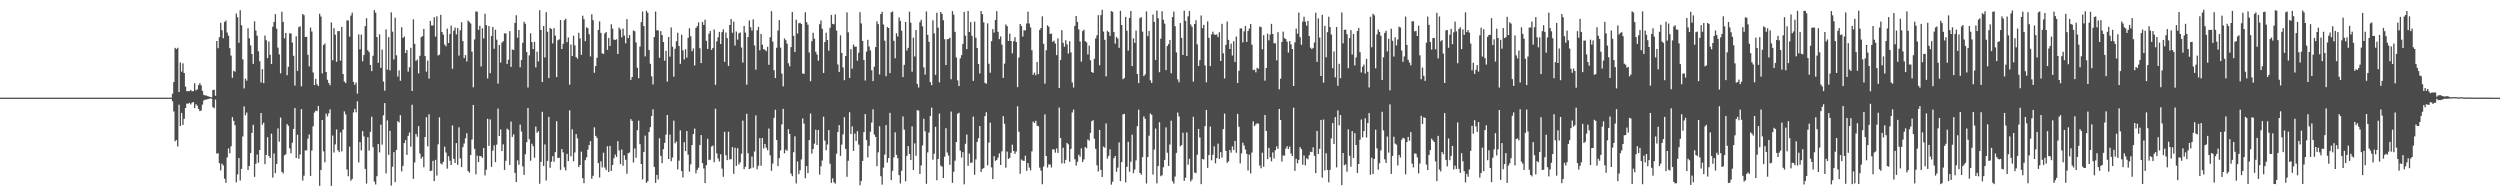 <?xml version="1.0" encoding="UTF-8"?>
<svg xmlns="http://www.w3.org/2000/svg" width="1920" height="150">
  <path d="M0 75.000h1v1.000H0zM1 75.000h1v1.000H1zM2 75.000h1v1.000H2zM3 75.000h1v1.000H3zM4 75.000h1v1.000H4zM5 75.000h1v1.000H5zM6 75.000h1v1.000H6zM7 75.000h1v1.000H7zM8 75.000h1v1.000H8zM9 75.000h1v1.000H9zM10 75.000h1v1.000H10zM11 75.000h1v1.000H11zM12 75.000h1v1.000H12zM13 75.000h1v1.000H13zM14 75.000h1v1.000H14zM15 75.000h1v1.000H15zM16 75.000h1v1.000H16zM17 75.000h1v1.000H17zM18 75.000h1v1.000H18zM19 75.000h1v1.000H19zM20 75.000h1v1.000H20zM21 75.000h1v1.000H21zM22 75.000h1v1.000H22zM23 75.000h1v1.000H23zM24 75.000h1v1.000H24zM25 75.000h1v1.000H25zM26 75.000h1v1.000H26zM27 75.000h1v1.000H27zM28 75.000h1v1.000H28zM29 75.000h1v1.000H29zM30 75.000h1v1.000H30zM31 75.000h1v1.000H31zM32 75.000h1v1.000H32zM33 75.000h1v1.000H33zM34 75.000h1v1.000H34zM35 75.000h1v1.000H35zM36 75.000h1v1.000H36zM37 75.000h1v1.000H37zM38 75.000h1v1.000H38zM39 75.000h1v1.000H39zM40 75.000h1v1.000H40zM41 75.000h1v1.000H41zM42 75.000h1v1.000H42zM43 75.000h1v1.000H43zM44 75.000h1v1.000H44zM45 75.000h1v1.000H45zM46 75.000h1v1.000H46zM47 75.000h1v1.000H47zM48 75.000h1v1.000H48zM49 75.000h1v1.000H49zM50 75.000h1v1.000H50zM51 75.000h1v1.000H51zM52 75.000h1v1.000H52zM53 75.000h1v1.000H53zM54 75.000h1v1.000H54zM55 75.000h1v1.000H55zM56 75.000h1v1.000H56zM57 75.000h1v1.000H57zM58 75.000h1v1.000H58zM59 75.000h1v1.000H59zM60 75.000h1v1.000H60zM61 75.000h1v1.000H61zM62 75.000h1v1.000H62zM63 75.000h1v1.000H63zM64 75.000h1v1.000H64zM65 75.000h1v1.000H65zM66 75.000h1v1.000H66zM67 75.000h1v1.000H67zM68 75.000h1v1.000H68zM69 75.000h1v1.000H69zM70 75.000h1v1.000H70zM71 75.000h1v1.000H71zM72 75.000h1v1.000H72zM73 75.000h1v1.000H73zM74 75.000h1v1.000H74zM75 75.000h1v1.000H75zM76 75.000h1v1.000H76zM77 75.000h1v1.000H77zM78 75.000h1v1.000H78zM79 75.000h1v1.000H79zM80 75.000h1v1.000H80zM81 75.000h1v1.000H81zM82 75.000h1v1.000H82zM83 75.000h1v1.000H83zM84 75.000h1v1.000H84zM85 75.000h1v1.000H85zM86 75.000h1v1.000H86zM87 75.000h1v1.000H87zM88 75.000h1v1.000H88zM89 75.000h1v1.000H89zM90 75.000h1v1.000H90zM91 75.000h1v1.000H91zM92 75.000h1v1.000H92zM93 75.000h1v1.000H93zM94 75.000h1v1.000H94zM95 75.000h1v1.000H95zM96 75.000h1v1.000H96zM97 75.000h1v1.000H97zM98 75.000h1v1.000H98zM99 75.000h1v1.000H99zM100 75.000h1v1.000H100zM101 75.000h1v1.000H101zM102 75.000h1v1.000H102zM103 75.000h1v1.000H103zM104 75.000h1v1.000H104zM105 75.000h1v1.000H105zM106 75.000h1v1.000H106zM107 75.000h1v1.000H107zM108 75.000h1v1.000H108zM109 75.000h1v1.000H109zM110 75.000h1v1.000H110zM111 75.000h1v1.000H111zM112 75.000h1v1.000H112zM113 75.000h1v1.000H113zM114 75.000h1v1.000H114zM115 75.000h1v1.000H115zM116 75.000h1v1.000H116zM117 75.000h1v1.000H117zM118 75.000h1v1.000H118zM119 75.000h1v1.000H119zM120 75.000h1v1.000H120zM121 75.000h1v1.000H121zM122 75.000h1v1.000H122zM123 75.000h1v1.000H123zM124 75.000h1v1.000H124zM125 75.000h1v1.000H125zM126 75.000h1v1.000H126zM127 75.000h1v1.000H127zM128 75.000h1v1.000H128zM129 75.000h1v1.000H129zM130 75.000h1v1.000H130zM131 75.000h1v1.000H131zM132 72.006h1v5.767H132zM133 63.044h1v22.541H133zM134 36.779h1v71.695H134zM135 37.687h1v69.859H135zM136 36.678h1v75.878H136zM137 70.585h1v9.833H137zM138 47.987h1v48.774H138zM139 55.023h1v31.727H139zM140 48.656h1v47.316H140zM141 56.068h1v35.110H141zM142 66.514h1v16.431H142zM143 70.060h1v9.464H143zM144 69.996h1v9.681H144zM145 69.977h1v9.018H145zM146 69.092h1v11.155H146zM147 70.159h1v8.732H147zM148 69.963h1v8.392H148zM149 63.954h1v19.030H149zM150 69.360h1v10.708H150zM151 68.645h1v12.561H151zM152 65.444h1v18.205H152zM153 63.855h1v21.484H153zM154 65.510h1v19.357H154zM155 69.789h1v10.569H155zM156 72.826h1v4.320H156zM157 73.315h1v3.237H157zM158 73.328h1v3.188H158zM159 73.829h1v2.316H159zM160 74.163h1v1.758H160zM161 74.516h1v1.000H161zM162 74.765h1v1.000H162zM163 69.164h1v13.142H163zM164 68.845h1v14.249H164zM165 73.501h1v2.936H165zM166 31.504h1v86.470H166zM167 36.997h1v80.710H167zM168 28.553h1v96.766H168zM169 17.507h1v113.378H169zM170 23.174h1v102.451H170zM171 29.357h1v97.666H171zM172 16.834h1v120.445H172zM173 15.776h1v124.659H173zM174 25.011h1v95.942H174zM175 27.444h1v86.526H175zM176 36.960h1v80.738H176zM177 42.705h1v69.632H177zM178 59.773h1v30.160H178zM179 54.352h1v38.471H179zM180 55.042h1v41.115H180zM181 10.378h1v129.665H181zM182 13.285h1v120.634H182zM183 32.859h1v88.607H183zM184 7.827h1v130.823H184zM185 19.428h1v110.243H185zM186 45.599h1v59.209H186zM187 67.871h1v13.867H187zM188 60.377h1v28.212H188zM189 61.961h1v24.448H189zM190 21.719h1v108.800H190zM191 29.441h1v98.028H191zM192 34.858h1v82.674H192zM193 41.463h1v60.641H193zM194 49.052h1v46.782H194zM195 16.395h1v119.443H195zM196 23.462h1v102.317H196zM197 27.411h1v91.285H197zM198 39.371h1v85.599H198zM199 47.022h1v68.154H199zM200 63.324h1v23.438H200zM201 53.079h1v42.657H201zM202 63.843h1v30.347H202zM203 27.291h1v98.767H203zM204 30.935h1v88.126H204zM205 44.670h1v60.708H205zM206 31.893h1v87.840H206zM207 42.052h1v79.272H207zM208 49.227h1v53.442H208zM209 20.536h1v115.885H209zM210 16.864h1v101.011H210zM211 10.869h1v122.074H211zM212 22.026h1v103.900H212zM213 36.611h1v61.978H213zM214 41.778h1v67.049H214zM215 56.334h1v33.952H215zM216 9.033h1v122.970H216zM217 16.854h1v116.306H217zM218 29.477h1v89.847H218zM219 25.317h1v93.152H219zM220 57.771h1v37.492H220zM221 51.325h1v45.289H221zM222 25.548h1v88.354H222zM223 25.698h1v91.996H223zM224 32.654h1v76.976H224zM225 42.880h1v56.117H225zM226 65.706h1v17.268H226zM227 27.916h1v93.446H227zM228 54.470h1v49.030H228zM229 20.839h1v101.052H229zM230 20.162h1v98.476H230zM231 66.255h1v17.535H231zM232 10.755h1v127.871H232zM233 11.716h1v123.180H233zM234 28.419h1v87.087H234zM235 28.207h1v87.305H235zM236 42.017h1v64.548H236zM237 50.990h1v52.261H237zM238 21.141h1v113.998H238zM239 24.236h1v91.397H239zM240 55.631h1v41.357H240zM241 65.311h1v21.113H241zM242 60.558h1v24.448H242zM243 64.742h1v20.675H243zM244 66.074h1v15.342H244zM245 10.569h1v132.117H245zM246 12.677h1v117.825H246zM247 56.384h1v35.787H247zM248 34.618h1v81.678H248zM249 33.429h1v91.218H249zM250 55.308h1v31.951H250zM251 61.229h1v28.230H251zM252 63.795h1v23.278H252zM253 65.500h1v18.536H253zM254 17.238h1v125.489H254zM255 46.274h1v57.822H255zM256 21.674h1v95.446H256zM257 26.677h1v84.211H257zM258 47.392h1v52.027H258zM259 23.935h1v91.387H259zM260 23.841h1v92.985H260zM261 46.553h1v55.098H261zM262 20.565h1v95.761H262zM263 56.828h1v42.692H263zM264 62.619h1v22.957H264zM265 63.812h1v24.082H265zM266 15.590h1v114.539H266zM267 15.784h1v119.606H267zM268 28.143h1v84.557H268zM269 11.989h1v126.822H269zM270 9.742h1v127.610H270zM271 62.886h1v23.422H271zM272 65.203h1v18.387H272zM273 63.370h1v22.903H273zM274 71.878h1v5.902H274zM275 26.404h1v98.393H275zM276 37.814h1v71.318H276zM277 26.577h1v88.905H277zM278 47.061h1v53.669H278zM279 42.268h1v62.500H279zM280 20.071h1v109.600H280zM281 13.975h1v127.024H281zM282 38.551h1v66.863H282zM283 40.016h1v75.657H283zM284 49.908h1v51.354H284zM285 54.595h1v35.102H285zM286 42.791h1v70.240H286zM287 7.774h1v131.680H287zM288 9.713h1v131.963H288zM289 28.470h1v106.856H289zM290 48.224h1v62.361H290zM291 26.385h1v90.633H291zM292 52.054h1v43.623H292zM293 38.084h1v72.965H293zM294 62.612h1v25.982H294zM295 69.621h1v9.535H295zM296 22.588h1v110.590H296zM297 53.467h1v38.986H297zM298 28.442h1v90.540H298zM299 53.997h1v46.478H299zM300 9.489h1v133.070H300zM301 24.296h1v103.691H301zM302 45.646h1v71.197H302zM303 13.583h1v126.305H303zM304 42.488h1v72.590H304zM305 58.776h1v34.378H305zM306 54.034h1v39.949H306zM307 62.026h1v26.450H307zM308 20.922h1v110.754H308zM309 29.144h1v98.258H309zM310 27.998h1v81.803H310zM311 40.686h1v66.952H311zM312 38.408h1v80.569H312zM313 55.048h1v49.259H313zM314 51.681h1v50.121H314zM315 36.781h1v75.891H315zM316 69.894h1v10.563H316zM317 14.857h1v122.507H317zM318 33.674h1v91.101H318zM319 46.820h1v56.057H319zM320 45.790h1v59.210H320zM321 56.389h1v40.484H321zM322 42.855h1v75.020H322zM323 28.494h1v93.379H323zM324 27.746h1v92.620H324zM325 22.162h1v106.301H325zM326 43.057h1v62.136H326zM327 55.024h1v35.010H327zM328 46.541h1v65.854H328zM329 60.375h1v27.455H329zM330 16.082h1v115.291H330zM331 19.549h1v111.457H331zM332 19.612h1v103.923H332zM333 13.210h1v125.841H333zM334 28.106h1v94.673H334zM335 12.469h1v122.400H335zM336 42.598h1v68.237H336zM337 41.972h1v48.210H337zM338 11.426h1v114.115H338zM339 24.642h1v101.680H339zM340 26.606h1v97.634H340zM341 34.158h1v78.500H341zM342 35.545h1v81.578H342zM343 22.035h1v107.500H343zM344 33.026h1v86.952H344zM345 26.163h1v97.303H345zM346 19.693h1v107.092H346zM347 52.824h1v43.549H347zM348 23.562h1v98.438H348zM349 21.138h1v104.022H349zM350 26.417h1v83.484H350zM351 21.476h1v105.111H351zM352 42.719h1v55.095H352zM353 23.240h1v98.429H353zM354 17.068h1v111.280H354zM355 31.556h1v81.459H355zM356 44.587h1v65.660H356zM357 42.366h1v63.893H357zM358 47.193h1v55.107H358zM359 15.754h1v115.556H359zM360 16.821h1v115.735H360zM361 18.075h1v101.019H361zM362 39.681h1v67.478H362zM363 67.002h1v13.585H363zM364 30.296h1v83.958H364zM365 8.740h1v125.109H365zM366 9.005h1v110.506H366zM367 22.944h1v101.504H367zM368 19.798h1v100.015H368zM369 51.070h1v68.979H369zM370 21.729h1v99.480H370zM371 29.544h1v84.159H371zM372 10.554h1v124.185H372zM373 19.317h1v111.032H373zM374 60.250h1v30.984H374zM375 20.024h1v92.015H375zM376 56.168h1v35.605H376zM377 27.718h1v100.411H377zM378 20.759h1v94.971H378zM379 37.424h1v74.177H379zM380 22.818h1v101.659H380zM381 30.449h1v80.660H381zM382 64.194h1v19.146H382zM383 34.523h1v69.941H383zM384 48.026h1v51.366H384zM385 32.671h1v83.351H385zM386 31.662h1v79.161H386zM387 25.585h1v104.921H387zM388 25.670h1v97.817H388zM389 49.115h1v49.690H389zM390 45.851h1v53.822H390zM391 23.931h1v102.723H391zM392 51.329h1v42.050H392zM393 37.927h1v67.186H393zM394 38.380h1v64.813H394zM395 17.566h1v115.182H395zM396 11.648h1v128.237H396zM397 28.954h1v94.194H397zM398 23.053h1v103.393H398zM399 51.682h1v44.017H399zM400 46.017h1v54.991H400zM401 32.859h1v94.912H401zM402 16.670h1v117.683H402zM403 18.206h1v100.277H403zM404 39.884h1v69.339H404zM405 67.221h1v15.796H405zM406 42.512h1v64.399H406zM407 25.565h1v97.864H407zM408 32.351h1v77.981H408zM409 37.723h1v74.570H409zM410 32.099h1v89.055H410zM411 51.756h1v45.432H411zM412 39.667h1v62.321H412zM413 47.164h1v53.605H413zM414 7.824h1v133.260H414zM415 22.998h1v101.248H415zM416 63.006h1v22.882H416zM417 19.973h1v107.459H417zM418 44.122h1v66.802H418zM419 9.330h1v129.318H419zM420 24.365h1v99.159H420zM421 59.978h1v29.800H421zM422 21.396h1v107.452H422zM423 22.258h1v101.956H423zM424 33.354h1v86.598H424zM425 21.616h1v102.605H425zM426 27.398h1v89.460H426zM427 59.201h1v33.866H427zM428 30.887h1v90.468H428zM429 30.231h1v90.912H429zM430 15.366h1v115.096H430zM431 37.617h1v76.830H431zM432 33.649h1v83.361H432zM433 15.575h1v112.913H433zM434 14.407h1v116.509H434zM435 32.386h1v85.797H435zM436 28.771h1v94.945H436zM437 65.027h1v19.768H437zM438 34.213h1v85.852H438zM439 43.080h1v56.261H439zM440 27.456h1v96.396H440zM441 34.819h1v82.256H441zM442 43.807h1v59.191H442zM443 45.070h1v61.284H443zM444 25.160h1v103.141H444zM445 29.524h1v97.187H445zM446 42.114h1v74.380H446zM447 12.020h1v124.798H447zM448 14.701h1v125.995H448zM449 31.568h1v91.462H449zM450 20.981h1v99.923H450zM451 21.680h1v93.254H451zM452 26.261h1v85.130H452zM453 43.298h1v65.048H453zM454 10.970h1v126.326H454zM455 15.521h1v119.510H455zM456 55.863h1v41.904H456zM457 50.756h1v53.588H457zM458 44.414h1v61.448H458zM459 22.986h1v102.264H459zM460 16.376h1v119.980H460zM461 25.235h1v98.687H461zM462 40.959h1v87.606H462zM463 41.434h1v75.867H463zM464 25.662h1v103.025H464zM465 24.512h1v106.132H465zM466 38.272h1v74.058H466zM467 29.158h1v102.987H467zM468 35.351h1v76.677H468zM469 18.613h1v112.666H469zM470 21.943h1v104.794H470zM471 30.424h1v91.200H471zM472 30.685h1v88.008H472zM473 30.152h1v90.365H473zM474 41.480h1v66.938H474zM475 21.145h1v94.419H475zM476 22.608h1v103.423H476zM477 28.667h1v86.195H477zM478 21.956h1v105.333H478zM479 27.287h1v91.991H479zM480 33.283h1v89.411H480zM481 14.696h1v118.757H481zM482 29.230h1v88.462H482zM483 26.932h1v90.203H483zM484 61.362h1v30.135H484zM485 59.132h1v33.747H485zM486 23.379h1v101.469H486zM487 23.993h1v90.044H487zM488 32.561h1v88.586H488zM489 52.002h1v47.992H489zM490 60.059h1v32.593H490zM491 35.760h1v74.982H491zM492 17.056h1v108.885H492zM493 8.828h1v128.955H493zM494 20.043h1v96.716H494zM495 43.323h1v60.808H495zM496 8.241h1v132.189H496zM497 9.766h1v129.370H497zM498 38.427h1v62.920H498zM499 48.979h1v48.685H499zM500 58.598h1v30.549H500zM501 64.893h1v19.059H501zM502 28.440h1v99.763H502zM503 8.848h1v131.598H503zM504 23.276h1v111.038H504zM505 23.316h1v114.439H505zM506 44.374h1v61.792H506zM507 23.932h1v95.777H507zM508 26.909h1v98.388H508zM509 32.270h1v82.271H509zM510 46.574h1v63.135H510zM511 39.050h1v64.330H511zM512 62.689h1v25.615H512zM513 28.393h1v93.716H513zM514 43.528h1v59.852H514zM515 21.100h1v102.725H515zM516 35.835h1v85.151H516zM517 58.864h1v33.755H517zM518 37.422h1v72.616H518zM519 31.694h1v77.008H519zM520 25.141h1v104.985H520zM521 35.339h1v88.047H521zM522 49.011h1v51.158H522zM523 26.665h1v104.711H523zM524 38.658h1v97.654H524zM525 45.597h1v63.618H525zM526 37.807h1v78.253H526zM527 44.233h1v56.416H527zM528 29.083h1v89.742H528zM529 21.728h1v110.125H529zM530 27.836h1v98.361H530zM531 39.386h1v71.958H531zM532 37.239h1v65.710H532zM533 50.263h1v48.499H533zM534 21.433h1v111.681H534zM535 20.073h1v110.377H535zM536 17.180h1v111.624H536zM537 36.998h1v74.432H537zM538 48.425h1v55.281H538zM539 16.825h1v108.485H539zM540 19.142h1v110.256H540zM541 15.098h1v125.512H541zM542 31.324h1v95.504H542zM543 37.585h1v68.999H543zM544 25.896h1v97.071H544zM545 23.738h1v98.811H545zM546 38.312h1v74.221H546zM547 36.884h1v74.952H547zM548 22.653h1v101.949H548zM549 65.132h1v18.385H549zM550 31.785h1v85.952H550zM551 28.630h1v93.075H551zM552 24.495h1v99.521H552zM553 33.865h1v84.640H553zM554 24.661h1v104.808H554zM555 22.479h1v113.302H555zM556 47.462h1v53.758H556zM557 24.989h1v94.254H557zM558 29.307h1v93.670H558zM559 50.592h1v50.596H559zM560 19.221h1v103.312H560zM561 14.589h1v107.555H561zM562 25.127h1v87.860H562zM563 16.578h1v116.897H563zM564 35.045h1v78.429H564zM565 24.225h1v103.167H565zM566 30.433h1v83.450H566zM567 25.549h1v100.830H567zM568 24.919h1v99.826H568zM569 36.522h1v81.525H569zM570 48.085h1v44.519H570zM571 19.935h1v109.957H571zM572 25.063h1v102.991H572zM573 65.021h1v22.360H573zM574 28.395h1v89.283H574zM575 15.723h1v114.128H575zM576 20.873h1v108.464H576zM577 23.452h1v96.788H577zM578 14.838h1v113.856H578zM579 34.909h1v81.453H579zM580 53.481h1v35.162H580zM581 23.309h1v106.634H581zM582 20.619h1v106.666H582zM583 38.586h1v67.520H583zM584 26.055h1v101.277H584zM585 34.305h1v71.696H585zM586 37.802h1v76.236H586zM587 38.193h1v72.372H587zM588 39.306h1v74.170H588zM589 35.945h1v79.447H589zM590 49.760h1v48.953H590zM591 28.586h1v90.736H591zM592 8.572h1v122.588H592zM593 31.989h1v93.600H593zM594 53.929h1v36.538H594zM595 59.936h1v24.334H595zM596 36.662h1v70.790H596zM597 23.450h1v104.164H597zM598 15.444h1v106.042H598zM599 36.535h1v78.955H599zM600 56.541h1v39.011H600zM601 66.333h1v17.258H601zM602 29.479h1v88.259H602zM603 30.859h1v84.051H603zM604 33.492h1v82.332H604zM605 48.574h1v50.627H605zM606 50.949h1v51.892H606zM607 36.221h1v97.119H607zM608 9.231h1v126.083H608zM609 27.569h1v89.363H609zM610 39.988h1v64.702H610zM611 15.052h1v125.817H611zM612 25.769h1v98.233H612zM613 17.847h1v115.876H613zM614 17.491h1v113.213H614zM615 18.416h1v104.054H615zM616 56.422h1v34.584H616zM617 56.736h1v38.179H617zM618 9.413h1v127.482H618zM619 17.023h1v110.555H619zM620 18.983h1v113.979H620zM621 40.367h1v67.200H621zM622 62.385h1v24.810H622zM623 31.654h1v86.298H623zM624 25.115h1v89.294H624zM625 29.677h1v80.701H625zM626 39.732h1v59.899H626zM627 41.905h1v69.448H627zM628 46.610h1v53.220H628zM629 18.571h1v115.559H629zM630 15.697h1v112.054H630zM631 22.043h1v101.271H631zM632 56.013h1v33.586H632zM633 32.312h1v75.667H633zM634 25.118h1v90.275H634zM635 30.775h1v80.187H635zM636 38.924h1v60.955H636zM637 21.373h1v104.431H637zM638 11.476h1v128.973H638zM639 18.317h1v118.623H639zM640 18.712h1v121.304H640zM641 11.069h1v129.925H641zM642 23.439h1v94.607H642zM643 49.515h1v51.793H643zM644 55.328h1v40.751H644zM645 27.137h1v92.558H645zM646 40.661h1v70.408H646zM647 51.789h1v51.449H647zM648 61.614h1v28.379H648zM649 43.073h1v71.251H649zM650 9.514h1v126.274H650zM651 24.850h1v98.577H651zM652 59.816h1v26.391H652zM653 37.753h1v65.218H653zM654 52.734h1v44.268H654zM655 34.228h1v81.703H655zM656 35.956h1v66.675H656zM657 35.721h1v72.572H657zM658 46.568h1v54.175H658zM659 40.524h1v70.540H659zM660 9.332h1v132.960H660zM661 18.014h1v120.897H661zM662 31.434h1v92.139H662zM663 46.136h1v55.360H663zM664 61.853h1v25.741H664zM665 39.650h1v67.958H665zM666 30.570h1v90.323H666zM667 35.674h1v76.302H667zM668 38.700h1v62.401H668zM669 53.950h1v40.168H669zM670 62.278h1v21.686H670zM671 51.217h1v52.135H671zM672 36.134h1v69.009H672zM673 16.361h1v111.302H673zM674 18.516h1v98.459H674zM675 57.202h1v39.791H675zM676 10.828h1v124.473H676zM677 9.087h1v132.675H677zM678 18.837h1v109.915H678zM679 31.252h1v87.442H679zM680 58.505h1v37.594H680zM681 20.780h1v104.098H681zM682 21.515h1v99.854H682zM683 56.190h1v30.479H683zM684 9.348h1v129.012H684zM685 8.878h1v122.297H685zM686 31.338h1v89.544H686zM687 44.749h1v56.875H687zM688 25.512h1v93.366H688zM689 28.071h1v93.415H689zM690 13.291h1v121.223H690zM691 15.965h1v124.923H691zM692 23.560h1v107.584H692zM693 59.164h1v30.279H693zM694 49.838h1v49.722H694zM695 16.827h1v122.446H695zM696 38.767h1v80.965H696zM697 36.761h1v75.482H697zM698 8.953h1v109.322H698zM699 17.388h1v105.465H699zM700 55.086h1v41.961H700zM701 28.933h1v101.620H701zM702 43.360h1v66.781H702zM703 23.113h1v96.533H703zM704 64.483h1v20.162H704zM705 67.251h1v17.651H705zM706 17.056h1v116.562H706zM707 15.159h1v111.938H707zM708 20.230h1v91.551H708zM709 51.763h1v39.434H709zM710 57.278h1v43.607H710zM711 8.812h1v132.346H711zM712 26.768h1v90.273H712zM713 32.085h1v69.703H713zM714 63.059h1v26.087H714zM715 65.379h1v17.312H715zM716 15.606h1v107.085H716zM717 25.671h1v92.386H717zM718 57.566h1v39.824H718zM719 9.785h1v128.663H719zM720 21.270h1v100.865H720zM721 63.233h1v24.073H721zM722 9.190h1v117.995H722zM723 10.702h1v117.284H723zM724 15.570h1v121.150H724zM725 30.081h1v90.291H725zM726 49.907h1v48.558H726zM727 30.149h1v86.930H727zM728 29.891h1v89.574H728zM729 28.928h1v97.696H729zM730 60.873h1v24.819H730zM731 8.478h1v131.955H731zM732 11.249h1v120.642H732zM733 24.453h1v98.917H733zM734 44.127h1v64.982H734zM735 61.771h1v25.647H735zM736 66.121h1v20.436H736zM737 44.824h1v70.895H737zM738 42.416h1v78.591H738zM739 33.677h1v83.165H739zM740 9.090h1v132.462H740zM741 27.399h1v83.015H741zM742 37.754h1v65.574H742zM743 8.427h1v118.939H743zM744 24.501h1v93.482H744zM745 16.989h1v108.097H745zM746 27.559h1v97.259H746zM747 62.126h1v27.385H747zM748 16.578h1v117.594H748zM749 28.994h1v93.407H749zM750 36.846h1v72.150H750zM751 49.137h1v57.054H751zM752 56.385h1v40.413H752zM753 8.451h1v123.664H753zM754 10.860h1v118.826H754zM755 17.167h1v111.971H755zM756 63.589h1v25.596H756zM757 64.300h1v21.939H757zM758 17.991h1v108.982H758zM759 48.971h1v60.533H759zM760 55.841h1v38.385H760zM761 31.587h1v96.967H761zM762 22.335h1v115.200H762zM763 24.986h1v94.993H763zM764 15.310h1v108.226H764zM765 8.553h1v114.313H765zM766 24.446h1v96.643H766zM767 30.068h1v87.764H767zM768 27.953h1v98.758H768zM769 34.320h1v81.887H769zM770 59.813h1v29.397H770zM771 48.893h1v46.210H771zM772 18.815h1v110.004H772zM773 20.068h1v96.378H773zM774 31.428h1v90.645H774zM775 25.840h1v95.422H775zM776 31.469h1v85.808H776zM777 40.955h1v70.135H777zM778 31.624h1v84.365H778zM779 28.587h1v89.607H779zM780 32.232h1v84.105H780zM781 66.928h1v14.709H781zM782 44.176h1v57.071H782zM783 18.426h1v114.994H783zM784 20.014h1v102.526H784zM785 28.065h1v95.259H785zM786 23.266h1v100.320H786zM787 23.347h1v96.267H787zM788 18.091h1v113.155H788zM789 8.968h1v116.270H789zM790 18.000h1v110.711H790zM791 21.073h1v109.734H791zM792 38.535h1v77.721H792zM793 57.469h1v35.903H793zM794 55.778h1v38.694H794zM795 57.729h1v35.067H795zM796 47.552h1v48.941H796zM797 56.926h1v40.025H797zM798 22.933h1v105.765H798zM799 21.508h1v109.532H799zM800 12.564h1v128.960H800zM801 33.564h1v94.369H801zM802 64.265h1v23.582H802zM803 38.579h1v81.206H803zM804 19.425h1v109.231H804zM805 20.562h1v105.726H805zM806 26.063h1v100.248H806zM807 25.750h1v102.871H807zM808 32.134h1v82.651H808zM809 31.205h1v83.480H809zM810 33.443h1v83.803H810zM811 42.318h1v71.720H811zM812 29.489h1v87.955H812zM813 67.556h1v15.043H813zM814 46.020h1v59.984H814zM815 23.187h1v102.295H815zM816 32.942h1v80.495H816zM817 35.884h1v89.642H817zM818 30.884h1v91.894H818zM819 34.060h1v75.663H819zM820 41.128h1v69.742H820zM821 31.623h1v92.597H821zM822 40.252h1v74.060H822zM823 63.299h1v23.050H823zM824 67.211h1v16.972H824zM825 19.864h1v102.431H825zM826 12.250h1v114.878H826zM827 16.823h1v107.417H827zM828 22.562h1v96.216H828zM829 31.886h1v88.496H829zM830 47.305h1v66.679H830zM831 23.934h1v100.546H831zM832 22.843h1v99.500H832zM833 31.636h1v81.318H833zM834 32.515h1v81.380H834zM835 41.824h1v65.336H835zM836 34.977h1v73.060H836zM837 46.250h1v55.776H837zM838 55.270h1v37.864H838zM839 56.024h1v36.226H839zM840 45.104h1v61.374H840zM841 29.551h1v84.724H841zM842 27.061h1v99.919H842zM843 11.682h1v120.024H843zM844 50.114h1v49.694H844zM845 11.619h1v118.845H845zM846 7.522h1v128.418H846zM847 24.266h1v88.337H847zM848 30.547h1v82.897H848zM849 58.656h1v36.163H849zM850 23.583h1v98.210H850zM851 24.635h1v95.092H851zM852 27.599h1v87.090H852zM853 8.488h1v133.357H853zM854 9.038h1v130.539H854zM855 24.646h1v96.853H855zM856 33.498h1v86.324H856zM857 28.347h1v103.618H857zM858 29.571h1v99.195H858zM859 36.757h1v72.603H859zM860 8.346h1v130.750H860zM861 19.184h1v105.274H861zM862 60.895h1v26.987H862zM863 59.883h1v27.545H863zM864 12.941h1v127.122H864zM865 23.569h1v104.600H865zM866 38.873h1v70.094H866zM867 13.790h1v118.079H867zM868 8.444h1v115.754H868zM869 50.735h1v52.677H869zM870 29.424h1v103.548H870zM871 32.920h1v97.282H871zM872 23.496h1v99.688H872zM873 56.851h1v40.047H873zM874 63.820h1v20.391H874zM875 13.857h1v119.027H875zM876 13.212h1v120.959H876zM877 24.333h1v96.359H877zM878 58.485h1v30.899H878zM879 57.139h1v34.097H879zM880 8.830h1v132.095H880zM881 27.757h1v92.800H881zM882 23.758h1v80.415H882zM883 61.707h1v25.468H883zM884 63.679h1v24.482H884zM885 11.180h1v122.927H885zM886 16.854h1v98.001H886zM887 46.017h1v52.696H887zM888 8.107h1v132.756H888zM889 14.003h1v113.584H889zM890 55.425h1v38.414H890zM891 29.706h1v105.608H891zM892 8.635h1v125.925H892zM893 15.153h1v113.292H893zM894 18.201h1v104.623H894zM895 53.842h1v43.999H895zM896 35.361h1v81.945H896zM897 33.891h1v93.546H897zM898 30.741h1v80.269H898zM899 56.285h1v36.392H899zM900 13.109h1v126.128H900zM901 8.876h1v132.113H901zM902 20.136h1v115.437H902zM903 40.258h1v77.145H903zM904 60.924h1v25.525H904zM905 63.159h1v26.291H905zM906 17.705h1v94.698H906zM907 29.066h1v82.363H907zM908 42.173h1v59.760H908zM909 8.198h1v130.682H909zM910 16.033h1v120.476H910zM911 42.966h1v58.778H911zM912 12.521h1v113.991H912zM913 8.490h1v113.467H913zM914 18.825h1v120.489H914zM915 20.615h1v117.244H915zM916 62.734h1v26.963H916zM917 18.432h1v114.017H917zM918 15.574h1v117.431H918zM919 34.076h1v84.825H919zM920 50.613h1v48.389H920zM921 46.250h1v59.338H921zM922 11.870h1v129.524H922zM923 21.593h1v100.526H923zM924 19.051h1v103.474H924zM925 50.288h1v46.599H925zM926 63.174h1v21.265H926zM927 16.424h1v112.516H927zM928 29.021h1v90.011H928zM929 50.766h1v46.486H929zM930 26.481h1v96.631H930zM931 24.332h1v94.544H931zM932 26.380h1v85.985H932zM933 26.809h1v98.644H933zM934 26.429h1v94.963H934zM935 28.538h1v81.797H935zM936 24.763h1v97.369H936zM937 46.834h1v70.069H937zM938 18.298h1v102.764H938zM939 40.925h1v58.208H939zM940 60.248h1v26.976H940zM941 34.455h1v81.419H941zM942 16.561h1v108.458H942zM943 30.623h1v93.258H943zM944 37.633h1v77.623H944zM945 33.538h1v83.638H945zM946 42.650h1v69.801H946zM947 31.647h1v83.602H947zM948 47.521h1v60.724H948zM949 28.033h1v89.292H949zM950 63.769h1v23.683H950zM951 54.349h1v43.054H951zM952 21.791h1v103.646H952zM953 21.826h1v95.930H953zM954 32.583h1v77.008H954zM955 24.070h1v87.726H955zM956 19.942h1v94.888H956zM957 32.228h1v85.946H957zM958 23.817h1v107.083H958zM959 21.901h1v96.812H959zM960 18.358h1v114.880H960zM961 34.301h1v82.823H961zM962 53.837h1v39.325H962zM963 53.444h1v43.449H963zM964 55.540h1v39.958H964zM965 52.128h1v42.529H965zM966 52.785h1v42.207H966zM967 20.387h1v106.670H967zM968 20.854h1v108.404H968zM969 37.890h1v79.365H969zM970 26.993h1v101.112H970zM971 61.954h1v26.362H971zM972 52.232h1v48.389H972zM973 25.863h1v96.326H973zM974 30.957h1v82.610H974zM975 26.527h1v94.222H975zM976 18.319h1v105.571H976zM977 26.136h1v90.916H977zM978 33.220h1v88.443H978zM979 33.304h1v82.079H979zM980 46.334h1v66.075H980zM981 24.738h1v89.581H981zM982 68.582h1v15.082H982zM983 60.420h1v31.719H983zM984 32.274h1v91.839H984zM985 24.255h1v95.124H985zM986 29.308h1v90.251H986zM987 30.047h1v84.089H987zM988 32.018h1v80.268H988zM989 40.338h1v74.110H989zM990 31.520h1v81.053H990zM991 34.085h1v83.825H991zM992 37.616h1v82.244H992zM993 66.050h1v16.635H993zM994 32.509h1v98.723H994zM995 21.918h1v100.016H995zM996 25.930h1v99.513H996zM997 9.626h1v113.132H997zM998 28.582h1v84.441H998zM999 34.370h1v80.240H999zM1000 16.592h1v109.940H1000zM1001 12.861h1v106.548H1001zM1002 16.660h1v110.330H1002zM1003 19.689h1v101.859H1003zM1004 16.035h1v106.331H1004zM1005 27.680h1v91.567H1005zM1006 36.615h1v79.904H1006zM1007 37.715h1v79.080H1007zM1008 36.826h1v76.387H1008zM1009 32.610h1v87.030H1009zM1010 9.772h1v123.148H1010zM1011 47.512h1v53.057H1011zM1012 14.131h1v104.091H1012zM1013 28.837h1v85.442H1013zM1014 58.349h1v33.764H1014zM1015 11.362h1v125.066H1015zM1016 63.455h1v28.362H1016zM1017 19.814h1v111.108H1017zM1018 44.043h1v73.726H1018zM1019 24.734h1v105.808H1019zM1020 12.839h1v127.162H1020zM1021 20.784h1v109.672H1021zM1022 26.526h1v79.786H1022zM1023 52.413h1v42.091H1023zM1024 39.502h1v71.070H1024zM1025 59.438h1v30.454H1025zM1026 20.727h1v107.827H1026zM1027 65.909h1v18.895H1027zM1028 48.986h1v47.331H1028zM1029 60.078h1v28.308H1029zM1030 9.569h1v132.682H1030zM1031 33.257h1v84.244H1031zM1032 22.903h1v103.986H1032zM1033 22.793h1v103.438H1033zM1034 26.330h1v105.584H1034zM1035 52.417h1v46.893H1035zM1036 29.228h1v90.428H1036zM1037 23.133h1v104.863H1037zM1038 41.882h1v58.821H1038zM1039 26.056h1v95.416H1039zM1040 50.220h1v52.072H1040zM1041 44.064h1v67.318H1041zM1042 23.826h1v109.009H1042zM1043 21.499h1v104.443H1043zM1044 40.101h1v67.221H1044zM1045 55.650h1v36.146H1045zM1046 51.254h1v54.248H1046zM1047 49.592h1v51.047H1047zM1048 56.458h1v34.442H1048zM1049 45.184h1v60.517H1049zM1050 55.122h1v39.410H1050zM1051 67.194h1v19.637H1051zM1052 12.837h1v121.354H1052zM1053 36.264h1v84.862H1053zM1054 10.526h1v123.049H1054zM1055 11.765h1v110.296H1055zM1056 52.498h1v47.116H1056zM1057 26.424h1v87.470H1057zM1058 22.640h1v107.734H1058zM1059 24.535h1v100.789H1059zM1060 27.438h1v88.061H1060zM1061 61.373h1v24.514H1061zM1062 44.041h1v56.120H1062zM1063 25.232h1v97.130H1063zM1064 23.579h1v101.628H1064zM1065 39.510h1v65.365H1065zM1066 29.760h1v87.419H1066zM1067 69.387h1v10.797H1067zM1068 22.017h1v111.512H1068zM1069 31.286h1v88.468H1069zM1070 43.432h1v61.587H1070zM1071 28.609h1v81.673H1071zM1072 34.923h1v76.202H1072zM1073 30.288h1v96.765H1073zM1074 20.484h1v98.530H1074zM1075 21.083h1v99.904H1075zM1076 38.805h1v68.566H1076zM1077 47.467h1v58.319H1077zM1078 43.363h1v63.060H1078zM1079 12.698h1v121.150H1079zM1080 34.495h1v74.629H1080zM1081 45.990h1v59.171H1081zM1082 48.061h1v60.010H1082zM1083 50.165h1v51.291H1083zM1084 16.268h1v109.383H1084zM1085 16.428h1v112.116H1085zM1086 24.045h1v93.775H1086zM1087 23.634h1v94.434H1087zM1088 27.669h1v93.234H1088zM1089 19.785h1v113.390H1089zM1090 42.477h1v83.110H1090zM1091 60.864h1v28.082H1091zM1092 51.852h1v43.444H1092zM1093 58.199h1v31.972H1093zM1094 62.128h1v28.387H1094zM1095 32.744h1v93.659H1095zM1096 12.759h1v117.884H1096zM1097 19.086h1v99.887H1097zM1098 32.316h1v82.999H1098zM1099 38.088h1v68.338H1099zM1100 29.271h1v78.527H1100zM1101 29.109h1v79.925H1101zM1102 37.856h1v86.079H1102zM1103 9.842h1v129.276H1103zM1104 44.828h1v59.495H1104zM1105 12.622h1v117.572H1105zM1106 31.718h1v99.969H1106zM1107 30.691h1v85.970H1107zM1108 41.144h1v77.277H1108zM1109 63.751h1v23.061H1109zM1110 23.348h1v99.457H1110zM1111 23.053h1v104.746H1111zM1112 36.718h1v69.605H1112zM1113 26.613h1v96.429H1113zM1114 22.146h1v97.567H1114zM1115 33.893h1v78.200H1115zM1116 24.788h1v105.394H1116zM1117 16.612h1v110.552H1117zM1118 24.042h1v105.683H1118zM1119 48.611h1v45.380H1119zM1120 22.225h1v107.457H1120zM1121 20.873h1v111.837H1121zM1122 37.710h1v79.935H1122zM1123 22.603h1v101.226H1123zM1124 26.802h1v104.630H1124zM1125 9.482h1v130.665H1125zM1126 24.646h1v108.844H1126zM1127 23.130h1v112.594H1127zM1128 25.013h1v105.162H1128zM1129 33.454h1v82.414H1129zM1130 54.027h1v42.621H1130zM1131 48.104h1v54.566H1131zM1132 56.719h1v35.656H1132zM1133 53.595h1v43.477H1133zM1134 50.027h1v51.230H1134zM1135 54.993h1v38.747H1135zM1136 27.116h1v109.262H1136zM1137 21.245h1v111.695H1137zM1138 43.399h1v70.033H1138zM1139 22.442h1v109.082H1139zM1140 44.593h1v55.266H1140zM1141 49.623h1v46.617H1141zM1142 28.273h1v94.819H1142zM1143 26.789h1v88.680H1143zM1144 26.763h1v102.272H1144zM1145 13.960h1v125.975H1145zM1146 34.623h1v86.506H1146zM1147 30.209h1v84.553H1147zM1148 47.244h1v55.016H1148zM1149 22.003h1v97.390H1149zM1150 29.181h1v85.528H1150zM1151 67.251h1v17.297H1151zM1152 30.561h1v107.556H1152zM1153 37.397h1v72.486H1153zM1154 21.547h1v108.428H1154zM1155 29.224h1v96.795H1155zM1156 28.585h1v89.014H1156zM1157 12.887h1v127.588H1157zM1158 26.948h1v100.240H1158zM1159 17.091h1v108.368H1159zM1160 18.110h1v103.431H1160zM1161 60.769h1v28.103H1161zM1162 66.012h1v20.333H1162zM1163 27.249h1v99.823H1163zM1164 42.545h1v64.184H1164zM1165 44.870h1v61.357H1165zM1166 38.808h1v69.005H1166zM1167 63.359h1v20.569H1167zM1168 20.976h1v103.182H1168zM1169 26.019h1v99.676H1169zM1170 29.705h1v100.863H1170zM1171 45.142h1v56.923H1171zM1172 65.330h1v18.766H1172zM1173 43.436h1v57.522H1173zM1174 21.119h1v109.214H1174zM1175 21.069h1v113.278H1175zM1176 16.545h1v118.935H1176zM1177 34.245h1v74.902H1177zM1178 20.932h1v98.326H1178zM1179 13.095h1v120.844H1179zM1180 28.598h1v95.190H1180zM1181 36.334h1v88.298H1181zM1182 28.715h1v88.081H1182zM1183 56.908h1v33.118H1183zM1184 23.892h1v106.662H1184zM1185 19.329h1v111.043H1185zM1186 24.526h1v96.184H1186zM1187 40.457h1v63.011H1187zM1188 28.762h1v99.635H1188zM1189 9.691h1v125.786H1189zM1190 21.522h1v108.605H1190zM1191 24.008h1v101.043H1191zM1192 29.397h1v88.962H1192zM1193 60.075h1v27.686H1193zM1194 47.789h1v59.957H1194zM1195 17.627h1v117.247H1195zM1196 48.385h1v51.693H1196zM1197 37.211h1v70.692H1197zM1198 61.600h1v28.203H1198zM1199 10.818h1v129.812H1199zM1200 13.281h1v124.202H1200zM1201 27.785h1v97.174H1201zM1202 32.802h1v94.299H1202zM1203 23.508h1v101.066H1203zM1204 31.024h1v79.542H1204zM1205 37.263h1v70.418H1205zM1206 52.765h1v45.635H1206zM1207 55.900h1v36.663H1207zM1208 52.642h1v44.608H1208zM1209 54.527h1v41.601H1209zM1210 67.382h1v15.307H1210zM1211 23.920h1v101.329H1211zM1212 28.971h1v101.276H1212zM1213 14.530h1v112.827H1213zM1214 24.629h1v100.003H1214zM1215 55.420h1v39.689H1215zM1216 31.189h1v78.608H1216zM1217 31.143h1v77.720H1217zM1218 41.773h1v60.792H1218zM1219 47.660h1v48.091H1219zM1220 50.453h1v49.626H1220zM1221 30.447h1v96.288H1221zM1222 34.255h1v79.534H1222zM1223 31.073h1v82.599H1223zM1224 57.375h1v34.657H1224zM1225 56.913h1v35.901H1225zM1226 20.958h1v106.236H1226zM1227 27.509h1v94.400H1227zM1228 29.904h1v93.548H1228zM1229 39.746h1v79.207H1229zM1230 52.651h1v44.651H1230zM1231 46.472h1v46.703H1231zM1232 16.738h1v110.245H1232zM1233 25.648h1v107.074H1233zM1234 35.047h1v72.715H1234zM1235 43.968h1v54.317H1235zM1236 59.922h1v29.582H1236zM1237 23.447h1v104.804H1237zM1238 29.768h1v83.622H1238zM1239 46.135h1v63.614H1239zM1240 51.578h1v43.277H1240zM1241 67.875h1v16.013H1241zM1242 19.492h1v119.551H1242zM1243 26.455h1v106.798H1243zM1244 25.241h1v92.431H1244zM1245 24.693h1v90.760H1245zM1246 27.777h1v82.826H1246zM1247 48.873h1v54.991H1247zM1248 49.726h1v54.009H1248zM1249 51.969h1v46.048H1249zM1250 51.464h1v50.383H1250zM1251 58.627h1v31.881H1251zM1252 57.286h1v33.768H1252zM1253 8.693h1v132.650H1253zM1254 9.576h1v119.947H1254zM1255 16.974h1v115.339H1255zM1256 28.448h1v90.019H1256zM1257 33.681h1v78.601H1257zM1258 27.137h1v90.412H1258zM1259 23.111h1v90.481H1259zM1260 38.545h1v85.086H1260zM1261 8.735h1v132.707H1261zM1262 41.417h1v78.067H1262zM1263 23.480h1v101.301H1263zM1264 26.720h1v91.546H1264zM1265 30.862h1v96.751H1265zM1266 36.107h1v86.876H1266zM1267 65.720h1v21.010H1267zM1268 26.126h1v102.724H1268zM1269 21.711h1v113.206H1269zM1270 28.121h1v95.650H1270zM1271 44.060h1v60.733H1271zM1272 37.576h1v72.638H1272zM1273 53.226h1v44.082H1273zM1274 24.403h1v103.135H1274zM1275 19.051h1v106.613H1275zM1276 31.876h1v77.902H1276zM1277 32.916h1v73.934H1277zM1278 61.572h1v28.194H1278zM1279 16.726h1v114.674H1279zM1280 31.189h1v84.788H1280zM1281 18.076h1v112.291H1281zM1282 26.247h1v104.749H1282zM1283 68.537h1v14.678H1283zM1284 31.019h1v97.284H1284zM1285 20.380h1v119.353H1285zM1286 19.406h1v121.491H1286zM1287 22.563h1v118.137H1287zM1288 22.818h1v99.080H1288zM1289 33.314h1v79.756H1289zM1290 49.254h1v57.357H1290zM1291 64.707h1v23.060H1291zM1292 56.538h1v43.886H1292zM1293 56.414h1v36.105H1293zM1294 59.569h1v30.893H1294zM1295 13.796h1v117.599H1295zM1296 21.088h1v100.810H1296zM1297 24.534h1v98.567H1297zM1298 9.063h1v132.978H1298zM1299 17.339h1v117.515H1299zM1300 11.840h1v128.125H1300zM1301 34.375h1v81.006H1301zM1302 24.715h1v94.382H1302zM1303 24.202h1v95.690H1303zM1304 62.287h1v29.876H1304zM1305 29.100h1v91.773H1305zM1306 19.321h1v110.131H1306zM1307 24.394h1v100.518H1307zM1308 17.645h1v116.090H1308zM1309 50.952h1v46.136H1309zM1310 50.237h1v45.641H1310zM1311 17.639h1v117.963H1311zM1312 18.372h1v110.021H1312zM1313 35.846h1v65.857H1313zM1314 37.876h1v81.867H1314zM1315 33.001h1v92.793H1315zM1316 27.611h1v93.884H1316zM1317 23.376h1v107.610H1317zM1318 26.953h1v90.390H1318zM1319 29.832h1v89.141H1319zM1320 68.748h1v12.889H1320zM1321 28.675h1v88.996H1321zM1322 26.081h1v102.167H1322zM1323 12.525h1v115.172H1323zM1324 20.208h1v98.974H1324zM1325 61.518h1v27.607H1325zM1326 40.212h1v71.779H1326zM1327 16.866h1v123.690H1327zM1328 21.022h1v119.316H1328zM1329 24.795h1v113.154H1329zM1330 28.211h1v101.305H1330zM1331 34.791h1v76.682H1331zM1332 48.667h1v55.262H1332zM1333 63.507h1v27.830H1333zM1334 63.038h1v26.720H1334zM1335 61.133h1v31.222H1335zM1336 64.637h1v19.554H1336zM1337 62.720h1v29.322H1337zM1338 20.813h1v114.225H1338zM1339 24.399h1v115.091H1339zM1340 13.314h1v125.192H1340zM1341 13.546h1v119.919H1341zM1342 18.762h1v113.694H1342zM1343 33.607h1v99.945H1343zM1344 40.808h1v60.921H1344zM1345 47.893h1v54.785H1345zM1346 49.489h1v54.653H1346zM1347 63.179h1v25.856H1347zM1348 28.855h1v107.879H1348zM1349 36.788h1v81.989H1349zM1350 49.805h1v47.074H1350zM1351 28.503h1v84.575H1351zM1352 58.843h1v25.278H1352zM1353 38.187h1v66.581H1353zM1354 20.290h1v105.745H1354zM1355 21.047h1v91.197H1355zM1356 24.376h1v92.397H1356zM1357 21.719h1v113.968H1357zM1358 44.127h1v63.336H1358zM1359 23.359h1v102.096H1359zM1360 33.319h1v91.692H1360zM1361 36.771h1v64.696H1361zM1362 52.277h1v45.876H1362zM1363 48.261h1v50.809H1363zM1364 30.713h1v86.728H1364zM1365 27.570h1v92.994H1365zM1366 31.033h1v86.222H1366zM1367 38.409h1v77.265H1367zM1368 53.442h1v40.728H1368zM1369 27.154h1v101.669H1369zM1370 13.168h1v117.102H1370zM1371 53.940h1v44.117H1371zM1372 20.178h1v96.063H1372zM1373 48.487h1v44.619H1373zM1374 31.810h1v74.316H1374zM1375 11.096h1v118.236H1375zM1376 25.571h1v99.385H1376zM1377 24.164h1v101.128H1377zM1378 15.142h1v111.708H1378zM1379 43.275h1v65.251H1379zM1380 8.304h1v118.850H1380zM1381 40.982h1v76.312H1381zM1382 24.530h1v101.923H1382zM1383 41.251h1v81.722H1383zM1384 41.704h1v72.863H1384zM1385 8.366h1v133.321H1385zM1386 8.353h1v130.620H1386zM1387 10.239h1v124.898H1387zM1388 44.572h1v55.008H1388zM1389 57.368h1v37.569H1389zM1390 35.110h1v86.712H1390zM1391 21.299h1v103.088H1391zM1392 21.182h1v109.092H1392zM1393 21.120h1v95.832H1393zM1394 58.886h1v31.170H1394zM1395 42.693h1v56.523H1395zM1396 21.645h1v110.461H1396zM1397 40.206h1v73.164H1397zM1398 64.901h1v20.447H1398zM1399 66.405h1v15.673H1399zM1400 69.928h1v10.139H1400zM1401 24.563h1v109.084H1401zM1402 31.820h1v90.130H1402zM1403 30.314h1v93.369H1403zM1404 65.019h1v21.842H1404zM1405 56.468h1v34.139H1405zM1406 8.517h1v133.046H1406zM1407 11.760h1v126.701H1407zM1408 16.403h1v112.663H1408zM1409 31.539h1v84.929H1409zM1410 56.032h1v49.995H1410zM1411 23.664h1v106.423H1411zM1412 21.521h1v116.127H1412zM1413 26.859h1v92.247H1413zM1414 26.393h1v97.362H1414zM1415 66.114h1v15.336H1415zM1416 28.010h1v91.820H1416zM1417 9.568h1v131.583H1417zM1418 59.108h1v31.450H1418zM1419 33.116h1v84.212H1419zM1420 53.364h1v43.413H1420zM1421 54.527h1v36.241H1421zM1422 19.894h1v121.524H1422zM1423 22.600h1v109.029H1423zM1424 14.428h1v126.401H1424zM1425 40.020h1v62.513H1425zM1426 54.345h1v40.329H1426zM1427 8.246h1v133.076H1427zM1428 22.022h1v110.986H1428zM1429 30.403h1v95.962H1429zM1430 45.605h1v54.379H1430zM1431 63.315h1v22.692H1431zM1432 44.866h1v60.386H1432zM1433 34.469h1v88.645H1433zM1434 40.382h1v71.035H1434zM1435 50.684h1v45.205H1435zM1436 70.141h1v9.586H1436zM1437 34.479h1v85.583H1437zM1438 19.949h1v113.891H1438zM1439 30.501h1v86.592H1439zM1440 32.874h1v83.503H1440zM1441 52.302h1v43.443H1441zM1442 64.398h1v22.177H1442zM1443 21.138h1v108.838H1443zM1444 16.560h1v114.648H1444zM1445 50.182h1v51.878H1445zM1446 43.308h1v62.278H1446zM1447 56.492h1v39.826H1447zM1448 31.510h1v72.318H1448zM1449 21.873h1v105.701H1449zM1450 13.173h1v114.821H1450zM1451 38.380h1v58.622H1451zM1452 63.386h1v25.673H1452zM1453 64.273h1v19.710H1453zM1454 9.987h1v127.905H1454zM1455 33.974h1v81.911H1455zM1456 23.438h1v110.863H1456zM1457 47.414h1v44.630H1457zM1458 37.399h1v75.312H1458zM1459 14.374h1v114.951H1459zM1460 23.328h1v89.483H1460zM1461 39.537h1v67.689H1461zM1462 47.172h1v54.019H1462zM1463 55.342h1v43.206H1463zM1464 8.746h1v123.652H1464zM1465 23.672h1v107.043H1465zM1466 49.536h1v49.809H1466zM1467 49.553h1v47.682H1467zM1468 60.220h1v30.862H1468zM1469 42.381h1v60.652H1469zM1470 16.641h1v124.188H1470zM1471 19.764h1v110.592H1471zM1472 31.901h1v82.233H1472zM1473 65.876h1v17.791H1473zM1474 67.344h1v14.161H1474zM1475 18.329h1v112.238H1475zM1476 47.750h1v53.927H1476zM1477 41.436h1v67.891H1477zM1478 41.364h1v86.306H1478zM1479 61.358h1v25.754H1479zM1480 17.455h1v112.282H1480zM1481 35.113h1v76.195H1481zM1482 37.773h1v82.499H1482zM1483 31.569h1v90.912H1483zM1484 66.177h1v18.013H1484zM1485 24.252h1v102.945H1485zM1486 21.071h1v113.846H1486zM1487 20.319h1v112.901H1487zM1488 48.193h1v50.373H1488zM1489 60.392h1v30.219H1489zM1490 15.960h1v125.451H1490zM1491 17.695h1v122.988H1491zM1492 24.442h1v104.298H1492zM1493 31.095h1v81.000H1493zM1494 28.642h1v81.800H1494zM1495 48.108h1v51.517H1495zM1496 11.812h1v127.288H1496zM1497 23.163h1v110.541H1497zM1498 26.114h1v112.068H1498zM1499 21.012h1v90.162H1499zM1500 57.703h1v32.230H1500zM1501 26.042h1v108.550H1501zM1502 22.731h1v104.176H1502zM1503 39.051h1v64.811H1503zM1504 26.483h1v103.453H1504zM1505 58.276h1v27.689H1505zM1506 20.335h1v114.076H1506zM1507 19.222h1v108.398H1507zM1508 30.361h1v96.002H1508zM1509 35.399h1v89.619H1509zM1510 55.670h1v43.031H1510zM1511 36.835h1v70.459H1511zM1512 19.978h1v117.230H1512zM1513 24.387h1v104.660H1513zM1514 30.320h1v83.158H1514zM1515 64.696h1v21.365H1515zM1516 54.185h1v42.205H1516zM1517 19.570h1v115.578H1517zM1518 23.841h1v108.925H1518zM1519 15.123h1v120.282H1519zM1520 14.075h1v101.894H1520zM1521 65.212h1v20.958H1521zM1522 10.202h1v129.132H1522zM1523 10.988h1v124.337H1523zM1524 8.645h1v118.878H1524zM1525 30.534h1v89.298H1525zM1526 50.927h1v44.548H1526zM1527 23.213h1v100.385H1527zM1528 18.709h1v104.527H1528zM1529 39.239h1v74.316H1529zM1530 9.078h1v131.259H1530zM1531 8.745h1v132.685H1531zM1532 36.410h1v81.480H1532zM1533 46.885h1v73.736H1533zM1534 32.180h1v89.818H1534zM1535 31.726h1v90.711H1535zM1536 23.114h1v98.880H1536zM1537 12.605h1v117.067H1537zM1538 14.245h1v115.864H1538zM1539 58.707h1v28.018H1539zM1540 49.657h1v46.774H1540zM1541 12.724h1v120.925H1541zM1542 27.126h1v91.350H1542zM1543 53.343h1v51.432H1543zM1544 10.351h1v110.871H1544zM1545 8.059h1v117.586H1545zM1546 47.840h1v54.280H1546zM1547 29.367h1v102.093H1547zM1548 36.340h1v92.966H1548zM1549 21.908h1v97.859H1549zM1550 57.405h1v38.211H1550zM1551 67.790h1v15.005H1551zM1552 12.981h1v117.495H1552zM1553 8.961h1v125.627H1553zM1554 24.576h1v100.450H1554zM1555 54.695h1v35.102H1555zM1556 58.136h1v36.569H1556zM1557 9.356h1v131.406H1557zM1558 18.595h1v100.755H1558zM1559 37.480h1v69.004H1559zM1560 60.975h1v29.900H1560zM1561 65.210h1v19.160H1561zM1562 19.536h1v102.590H1562zM1563 26.994h1v87.706H1563zM1564 44.154h1v57.158H1564zM1565 9.489h1v120.246H1565zM1566 8.823h1v118.156H1566zM1567 60.338h1v27.998H1567zM1568 22.920h1v99.785H1568zM1569 14.952h1v111.841H1569zM1570 10.006h1v111.167H1570zM1571 23.026h1v102.592H1571zM1572 50.724h1v49.999H1572zM1573 37.280h1v82.624H1573zM1574 35.334h1v84.736H1574zM1575 28.079h1v94.955H1575zM1576 57.510h1v34.908H1576zM1577 8.894h1v131.537H1577zM1578 12.366h1v126.089H1578zM1579 14.541h1v122.038H1579zM1580 42.993h1v64.956H1580zM1581 61.450h1v28.152H1581zM1582 63.924h1v24.512H1582zM1583 43.148h1v72.395H1583zM1584 39.762h1v84.901H1584zM1585 46.238h1v53.568H1585zM1586 10.622h1v129.746H1586zM1587 24.663h1v106.283H1587zM1588 49.355h1v48.458H1588zM1589 14.516h1v105.578H1589zM1590 18.390h1v95.514H1590zM1591 18.924h1v108.262H1591zM1592 22.937h1v105.675H1592zM1593 60.762h1v28.522H1593zM1594 17.473h1v113.104H1594zM1595 26.521h1v94.006H1595zM1596 34.288h1v77.696H1596zM1597 51.657h1v47.564H1597zM1598 43.203h1v57.467H1598zM1599 11.206h1v116.806H1599zM1600 18.040h1v110.968H1600zM1601 8.641h1v120.339H1601zM1602 46.260h1v56.018H1602zM1603 64.498h1v21.209H1603zM1604 17.414h1v108.551H1604zM1605 9.058h1v106.155H1605zM1606 52.430h1v43.092H1606zM1607 21.353h1v102.429H1607zM1608 12.991h1v121.679H1608zM1609 12.601h1v110.597H1609zM1610 20.972h1v96.748H1610zM1611 15.679h1v112.628H1611zM1612 32.186h1v99.047H1612zM1613 15.454h1v111.865H1613zM1614 23.468h1v103.302H1614zM1615 26.188h1v91.195H1615zM1616 42.201h1v51.920H1616zM1617 58.487h1v27.068H1617zM1618 24.423h1v98.328H1618zM1619 20.571h1v111.271H1619zM1620 27.409h1v86.066H1620zM1621 31.614h1v88.859H1621zM1622 22.877h1v104.659H1622zM1623 31.575h1v83.458H1623zM1624 33.695h1v86.648H1624zM1625 44.944h1v57.783H1625zM1626 26.336h1v94.894H1626zM1627 65.356h1v17.876H1627zM1628 54.569h1v46.337H1628zM1629 16.547h1v105.813H1629zM1630 18.075h1v110.277H1630zM1631 20.980h1v96.757H1631zM1632 21.816h1v98.319H1632zM1633 25.318h1v97.363H1633zM1634 22.942h1v105.801H1634zM1635 19.236h1v104.773H1635zM1636 21.824h1v98.174H1636zM1637 13.925h1v121.871H1637zM1638 30.111h1v81.366H1638zM1639 53.929h1v40.558H1639zM1640 51.477h1v47.201H1640zM1641 52.283h1v42.742H1641zM1642 49.596h1v53.090H1642zM1643 46.021h1v52.059H1643zM1644 25.413h1v97.528H1644zM1645 22.697h1v118.612H1645zM1646 40.758h1v67.139H1646zM1647 23.566h1v107.699H1647zM1648 62.308h1v24.016H1648zM1649 50.024h1v48.451H1649zM1650 20.120h1v103.241H1650zM1651 23.473h1v96.453H1651zM1652 32.153h1v88.402H1652zM1653 23.867h1v99.842H1653zM1654 26.563h1v91.441H1654zM1655 36.285h1v80.513H1655zM1656 28.414h1v91.483H1656zM1657 50.623h1v54.769H1657zM1658 32.694h1v82.899H1658zM1659 66.979h1v15.408H1659zM1660 54.047h1v40.773H1660zM1661 30.680h1v88.447H1661zM1662 35.602h1v78.524H1662zM1663 27.081h1v93.069H1663zM1664 22.312h1v106.215H1664zM1665 30.997h1v77.840H1665zM1666 38.804h1v74.113H1666zM1667 23.323h1v98.493H1667zM1668 38.453h1v74.676H1668zM1669 39.875h1v78.108H1669zM1670 67.320h1v15.277H1670zM1671 19.239h1v107.933H1671zM1672 23.564h1v114.794H1672zM1673 9.150h1v111.763H1673zM1674 26.133h1v94.931H1674zM1675 29.828h1v93.649H1675zM1676 40.393h1v73.580H1676zM1677 27.204h1v93.067H1677zM1678 18.293h1v98.773H1678zM1679 26.070h1v96.153H1679zM1680 37.689h1v77.794H1680zM1681 43.586h1v66.194H1681zM1682 32.271h1v81.741H1682zM1683 32.143h1v76.958H1683zM1684 51.082h1v50.871H1684zM1685 55.971h1v37.913H1685zM1686 49.650h1v53.030H1686zM1687 42.684h1v60.459H1687zM1688 59.455h1v35.684H1688zM1689 12.517h1v122.656H1689zM1690 60.189h1v34.322H1690zM1691 9.570h1v121.156H1691zM1692 7.491h1v126.539H1692zM1693 20.109h1v91.429H1693zM1694 26.826h1v84.087H1694zM1695 48.118h1v56.215H1695zM1696 22.903h1v96.153H1696zM1697 23.059h1v102.723H1697zM1698 22.870h1v94.722H1698zM1699 32.916h1v85.083H1699zM1700 9.386h1v130.849H1700zM1701 22.924h1v97.049H1701zM1702 32.076h1v86.118H1702zM1703 38.118h1v76.021H1703zM1704 26.141h1v96.526H1704zM1705 46.880h1v54.466H1705zM1706 12.024h1v123.882H1706zM1707 19.538h1v112.543H1707zM1708 45.135h1v55.983H1708zM1709 60.180h1v29.251H1709zM1710 18.209h1v115.130H1710zM1711 20.048h1v111.965H1711zM1712 40.406h1v66.429H1712zM1713 17.646h1v108.123H1713zM1714 8.379h1v114.386H1714zM1715 44.702h1v64.353H1715zM1716 32.038h1v84.540H1716zM1717 31.643h1v107.099H1717zM1718 27.998h1v98.080H1718zM1719 27.075h1v91.142H1719zM1720 62.460h1v21.749H1720zM1721 17.850h1v116.688H1721zM1722 9.774h1v121.561H1722zM1723 22.256h1v98.359H1723zM1724 55.106h1v34.600H1724zM1725 60.279h1v30.287H1725zM1726 8.767h1v132.595H1726zM1727 13.562h1v110.477H1727zM1728 26.975h1v87.672H1728zM1729 59.449h1v30.687H1729zM1730 63.448h1v26.926H1730zM1731 10.668h1v122.091H1731zM1732 9.513h1v113.226H1732zM1733 35.924h1v69.949H1733zM1734 11.524h1v125.830H1734zM1735 17.369h1v109.399H1735zM1736 53.762h1v46.266H1736zM1737 50.825h1v42.170H1737zM1738 9.192h1v124.650H1738zM1739 8.938h1v118.637H1739zM1740 18.928h1v105.306H1740zM1741 59.098h1v34.072H1741zM1742 57.506h1v44.319H1742zM1743 30.026h1v88.177H1743zM1744 28.753h1v89.493H1744zM1745 31.163h1v71.283H1745zM1746 19.782h1v121.514H1746zM1747 7.809h1v133.612H1747zM1748 8.246h1v129.927H1748zM1749 30.799h1v86.662H1749zM1750 61.221h1v29.383H1750zM1751 65.624h1v19.867H1751zM1752 24.455h1v80.993H1752zM1753 21.587h1v95.266H1753zM1754 40.597h1v59.674H1754zM1755 9.404h1v130.944H1755zM1756 8.831h1v127.585H1756zM1757 46.497h1v54.642H1757zM1758 15.314h1v109.056H1758zM1759 15.966h1v107.879H1759zM1760 8.401h1v124.336H1760zM1761 12.430h1v115.360H1761zM1762 55.682h1v35.562H1762zM1763 25.375h1v100.338H1763zM1764 16.849h1v117.817H1764zM1765 40.164h1v68.051H1765zM1766 48.031h1v62.932H1766zM1767 39.663h1v60.615H1767zM1768 8.087h1v133.259H1768zM1769 9.507h1v116.858H1769zM1770 17.677h1v102.950H1770zM1771 35.038h1v72.735H1771zM1772 62.957h1v24.821H1772zM1773 39.912h1v57.223H1773zM1774 18.543h1v101.981H1774zM1775 58.376h1v36.443H1775zM1776 41.997h1v65.568H1776zM1777 29.090h1v91.310H1777zM1778 31.611h1v81.262H1778zM1779 24.566h1v92.227H1779zM1780 21.216h1v92.271H1780zM1781 41.682h1v75.335H1781zM1782 28.827h1v90.488H1782zM1783 46.974h1v67.275H1783zM1784 24.374h1v89.977H1784zM1785 40.767h1v63.020H1785zM1786 66.928h1v16.352H1786zM1787 32.637h1v86.953H1787zM1788 27.446h1v98.296H1788zM1789 25.006h1v91.089H1789zM1790 28.617h1v83.265H1790zM1791 20.186h1v96.830H1791zM1792 31.721h1v78.248H1792zM1793 23.680h1v106.121H1793zM1794 47.016h1v64.476H1794zM1795 24.642h1v89.853H1795zM1796 58.924h1v28.778H1796zM1797 61.432h1v27.743H1797zM1798 30.954h1v88.908H1798zM1799 13.568h1v115.515H1799zM1800 29.092h1v86.705H1800zM1801 31.770h1v93.488H1801zM1802 28.744h1v90.242H1802zM1803 36.730h1v75.102H1803zM1804 19.865h1v103.745H1804zM1805 26.496h1v91.630H1805zM1806 24.334h1v95.822H1806zM1807 32.846h1v88.119H1807zM1808 54.368h1v39.285H1808zM1809 53.210h1v42.904H1809zM1810 53.752h1v40.897H1810zM1811 52.234h1v45.123H1811zM1812 49.636h1v49.832H1812zM1813 36.616h1v80.199H1813zM1814 9.917h1v124.538H1814zM1815 31.493h1v84.379H1815zM1816 24.367h1v102.494H1816zM1817 62.076h1v25.551H1817zM1818 56.042h1v39.211H1818zM1819 29.176h1v84.875H1819zM1820 17.984h1v97.663H1820zM1821 17.271h1v100.771H1821zM1822 27.645h1v97.136H1822zM1823 27.543h1v87.401H1823zM1824 36.587h1v81.996H1824zM1825 32.013h1v83.114H1825zM1826 53.165h1v39.574H1826zM1827 26.899h1v97.235H1827zM1828 65.965h1v18.114H1828zM1829 62.107h1v26.658H1829zM1830 21.404h1v100.463H1830zM1831 23.976h1v94.894H1831zM1832 27.823h1v90.276H1832zM1833 32.830h1v85.918H1833zM1834 35.023h1v81.479H1834zM1835 47.007h1v61.952H1835zM1836 35.701h1v80.751H1836zM1837 49.178h1v50.400H1837zM1838 33.414h1v83.467H1838zM1839 64.058h1v22.359H1839zM1840 41.384h1v72.013H1840zM1841 17.326h1v104.718H1841zM1842 23.269h1v107.830H1842zM1843 12.968h1v112.590H1843zM1844 30.484h1v95.492H1844zM1845 36.865h1v82.308H1845zM1846 12.622h1v117.436H1846zM1847 11.477h1v116.199H1847zM1848 8.460h1v116.246H1848zM1849 23.120h1v98.466H1849zM1850 12.563h1v116.591H1850zM1851 23.889h1v97.861H1851zM1852 21.990h1v98.597H1852zM1853 36.356h1v75.530H1853zM1854 37.611h1v67.131H1854zM1855 49.181h1v46.424H1855zM1856 52.193h1v44.555H1856zM1857 54.569h1v42.245H1857zM1858 57.997h1v35.664H1858zM1859 58.597h1v30.368H1859zM1860 64.646h1v21.172H1860zM1861 69.900h1v10.776H1861zM1862 67.522h1v14.912H1862zM1863 69.671h1v10.382H1863zM1864 68.323h1v12.048H1864zM1865 70.281h1v10.257H1865zM1866 71.577h1v6.838H1866zM1867 71.134h1v7.613H1867zM1868 70.993h1v8.820H1868zM1869 70.997h1v8.000H1869zM1870 71.032h1v7.812H1870zM1871 74.229h1v1.662H1871zM1872 73.260h1v3.671H1872zM1873 73.162h1v3.659H1873zM1874 73.086h1v3.840H1874zM1875 73.686h1v2.819H1875zM1876 73.966h1v2.192H1876zM1877 74.160h1v1.626H1877zM1878 73.974h1v1.937H1878zM1879 73.903h1v1.902H1879zM1880 74.080h1v1.632H1880zM1881 74.490h1v1.169H1881zM1882 74.749h1v1.000H1882zM1883 74.576h1v1.000H1883zM1884 74.594h1v1.000H1884zM1885 74.542h1v1.000H1885zM1886 74.583h1v1.000H1886zM1887 74.792h1v1.000H1887zM1888 74.788h1v1.000H1888zM1889 74.636h1v1.000H1889zM1890 74.686h1v1.000H1890zM1891 74.746h1v1.000H1891zM1892 74.906h1v1.000H1892zM1893 74.865h1v1.000H1893zM1894 74.860h1v1.000H1894zM1895 74.860h1v1.000H1895zM1896 74.858h1v1.000H1896zM1897 74.922h1v1.000H1897zM1898 74.943h1v1.000H1898zM1899 74.958h1v1.000H1899zM1900 74.946h1v1.000H1900zM1901 74.947h1v1.000H1901zM1902 74.963h1v1.000H1902zM1903 74.989h1v1.000H1903zM1904 74.965h1v1.000H1904zM1905 74.956h1v1.000H1905zM1906 74.950h1v1.000H1906zM1907 74.969h1v1.000H1907zM1908 74.983h1v1.000H1908zM1909 74.983h1v1.000H1909zM1910 74.979h1v1.000H1910zM1911 74.979h1v1.000H1911zM1912 74.983h1v1.000H1912zM1913 74.991h1v1.000H1913zM1914 74.991h1v1.000H1914zM1915 74.987h1v1.000H1915zM1916 74.989h1v1.000H1916zM1917 74.991h1v1.000H1917zM1918 74.994h1v1.000H1918zM1919 74.997h1v1.000H1919z" fill="#4a4a4a"></path>
</svg>
